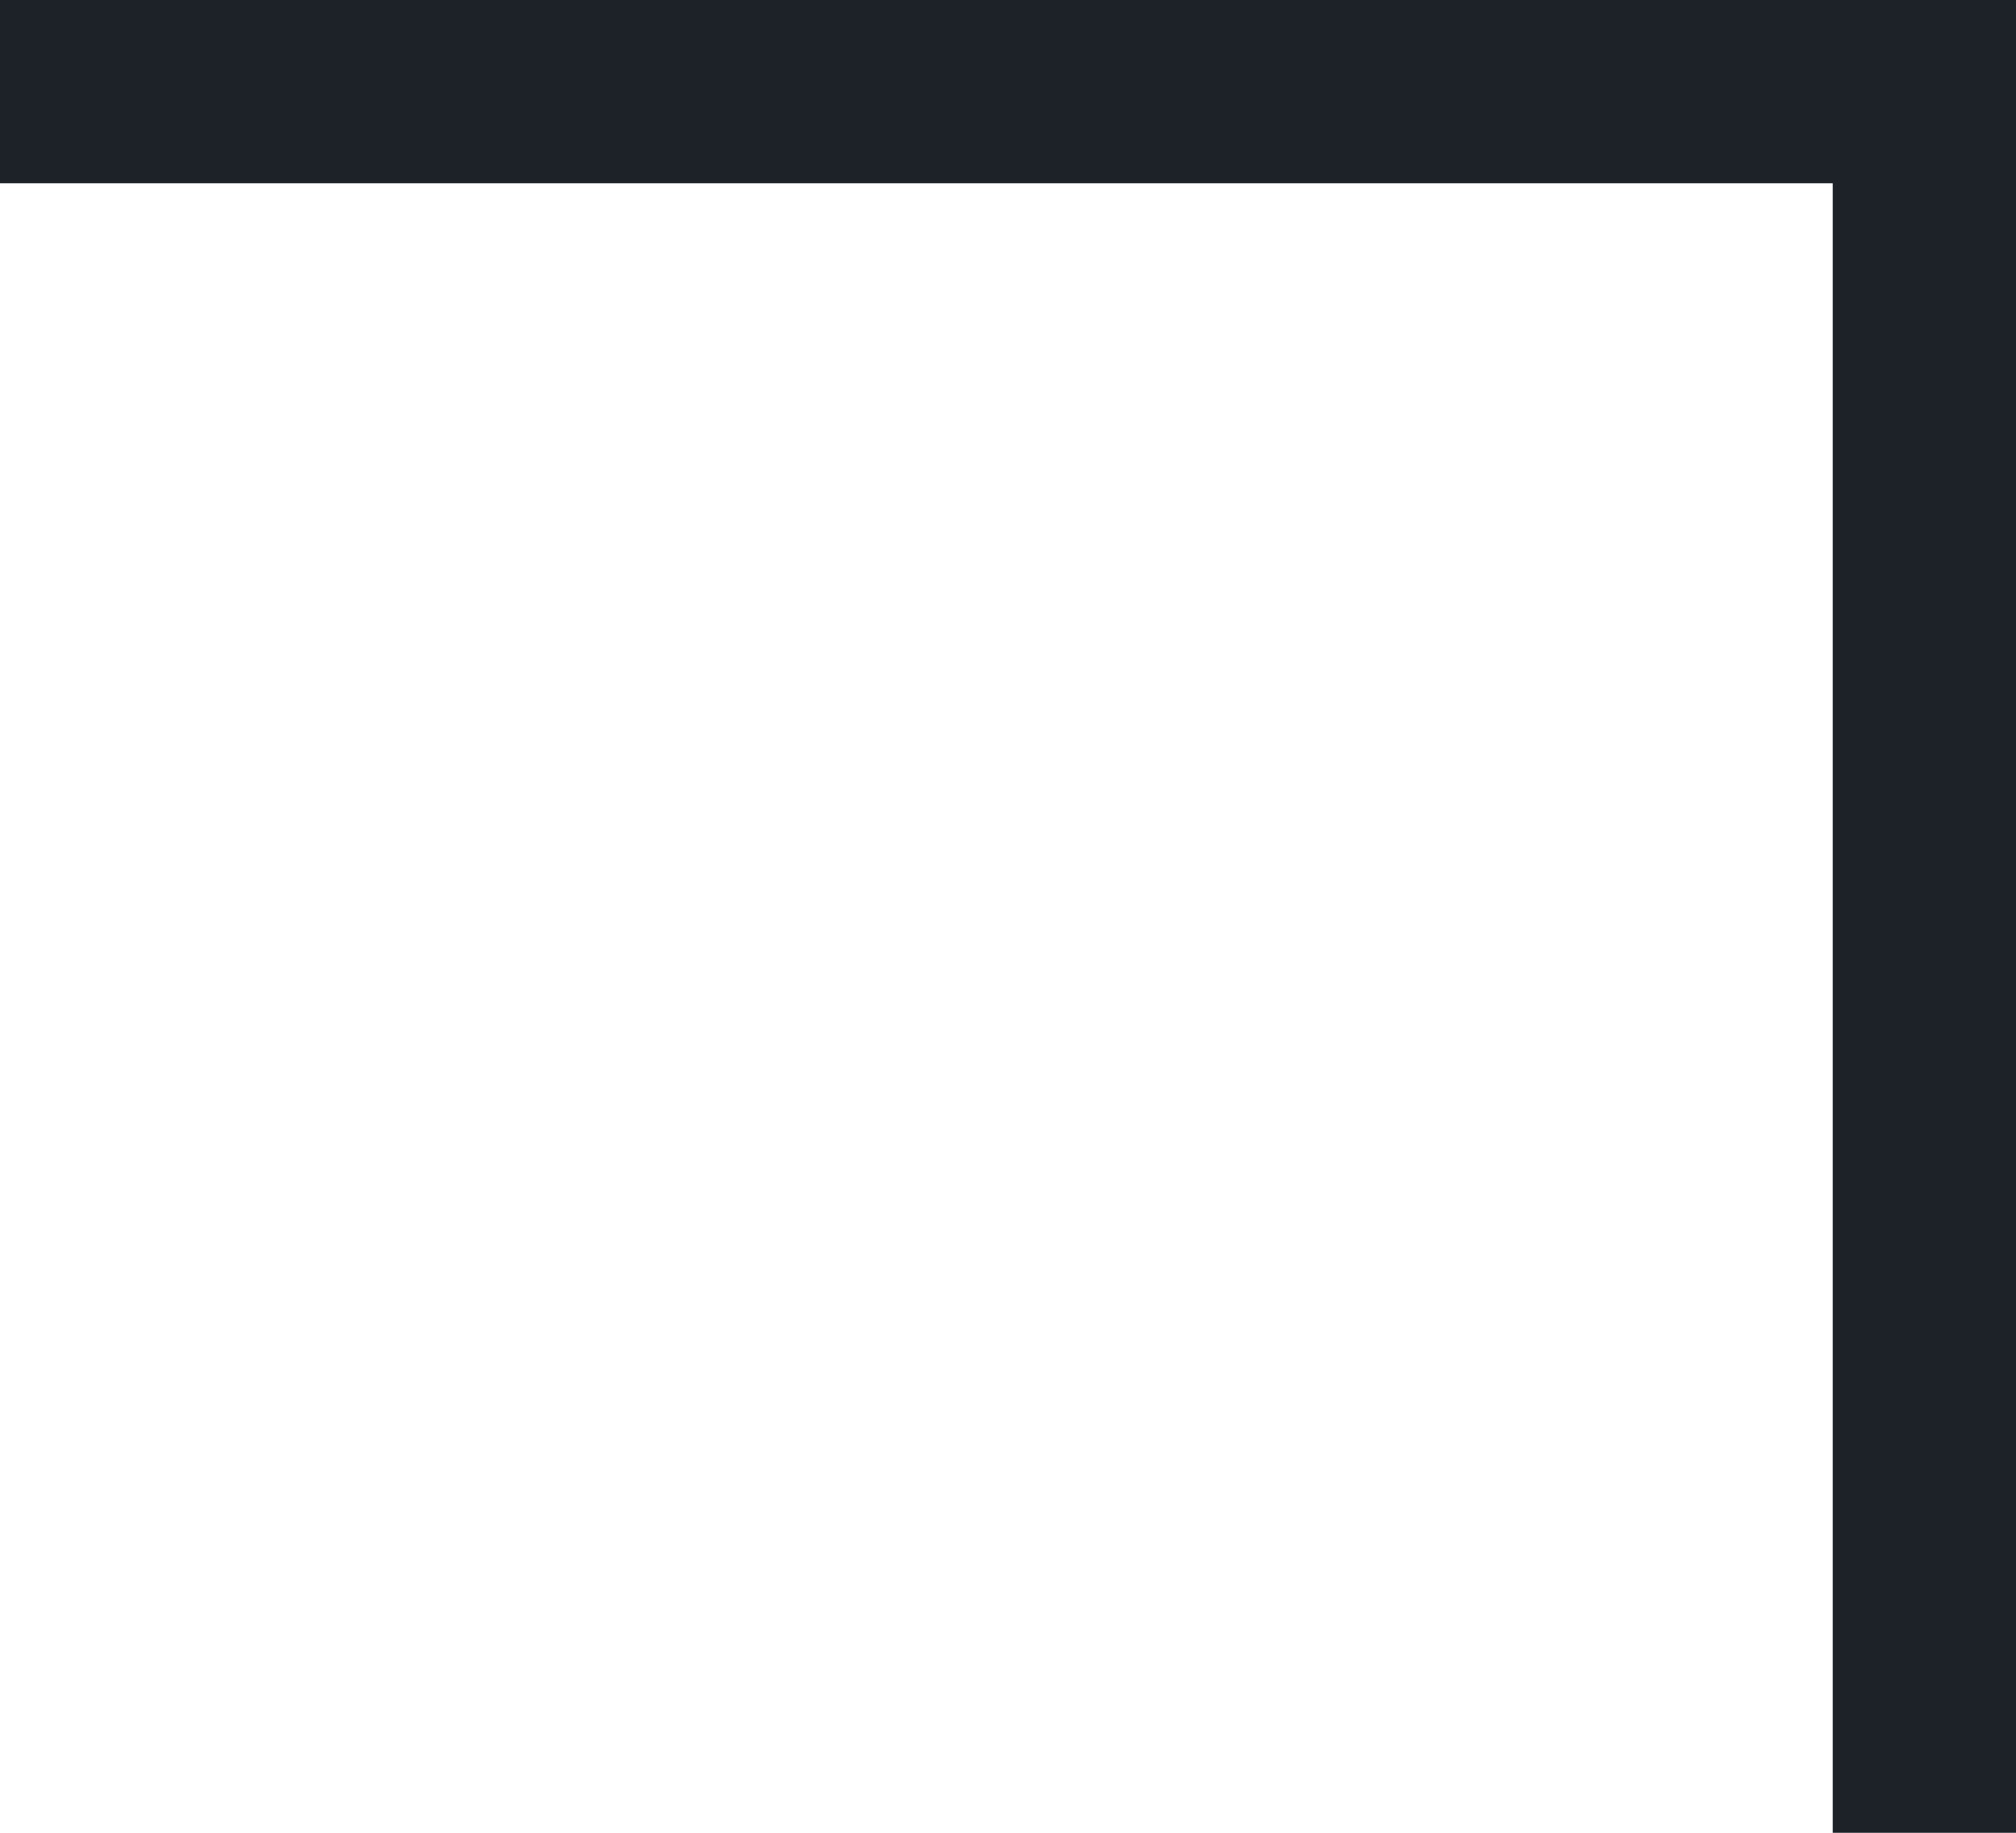 <?xml version="1.0" encoding="UTF-8"?> <svg xmlns="http://www.w3.org/2000/svg" width="22" height="20" viewBox="0 0 22 20" fill="none"><path fill-rule="evenodd" clip-rule="evenodd" d="M20 20L20 0L22 1.90735e-06V20H20ZM0 0H20L20 2L0 2V0Z" fill="#1D2229"></path></svg> 